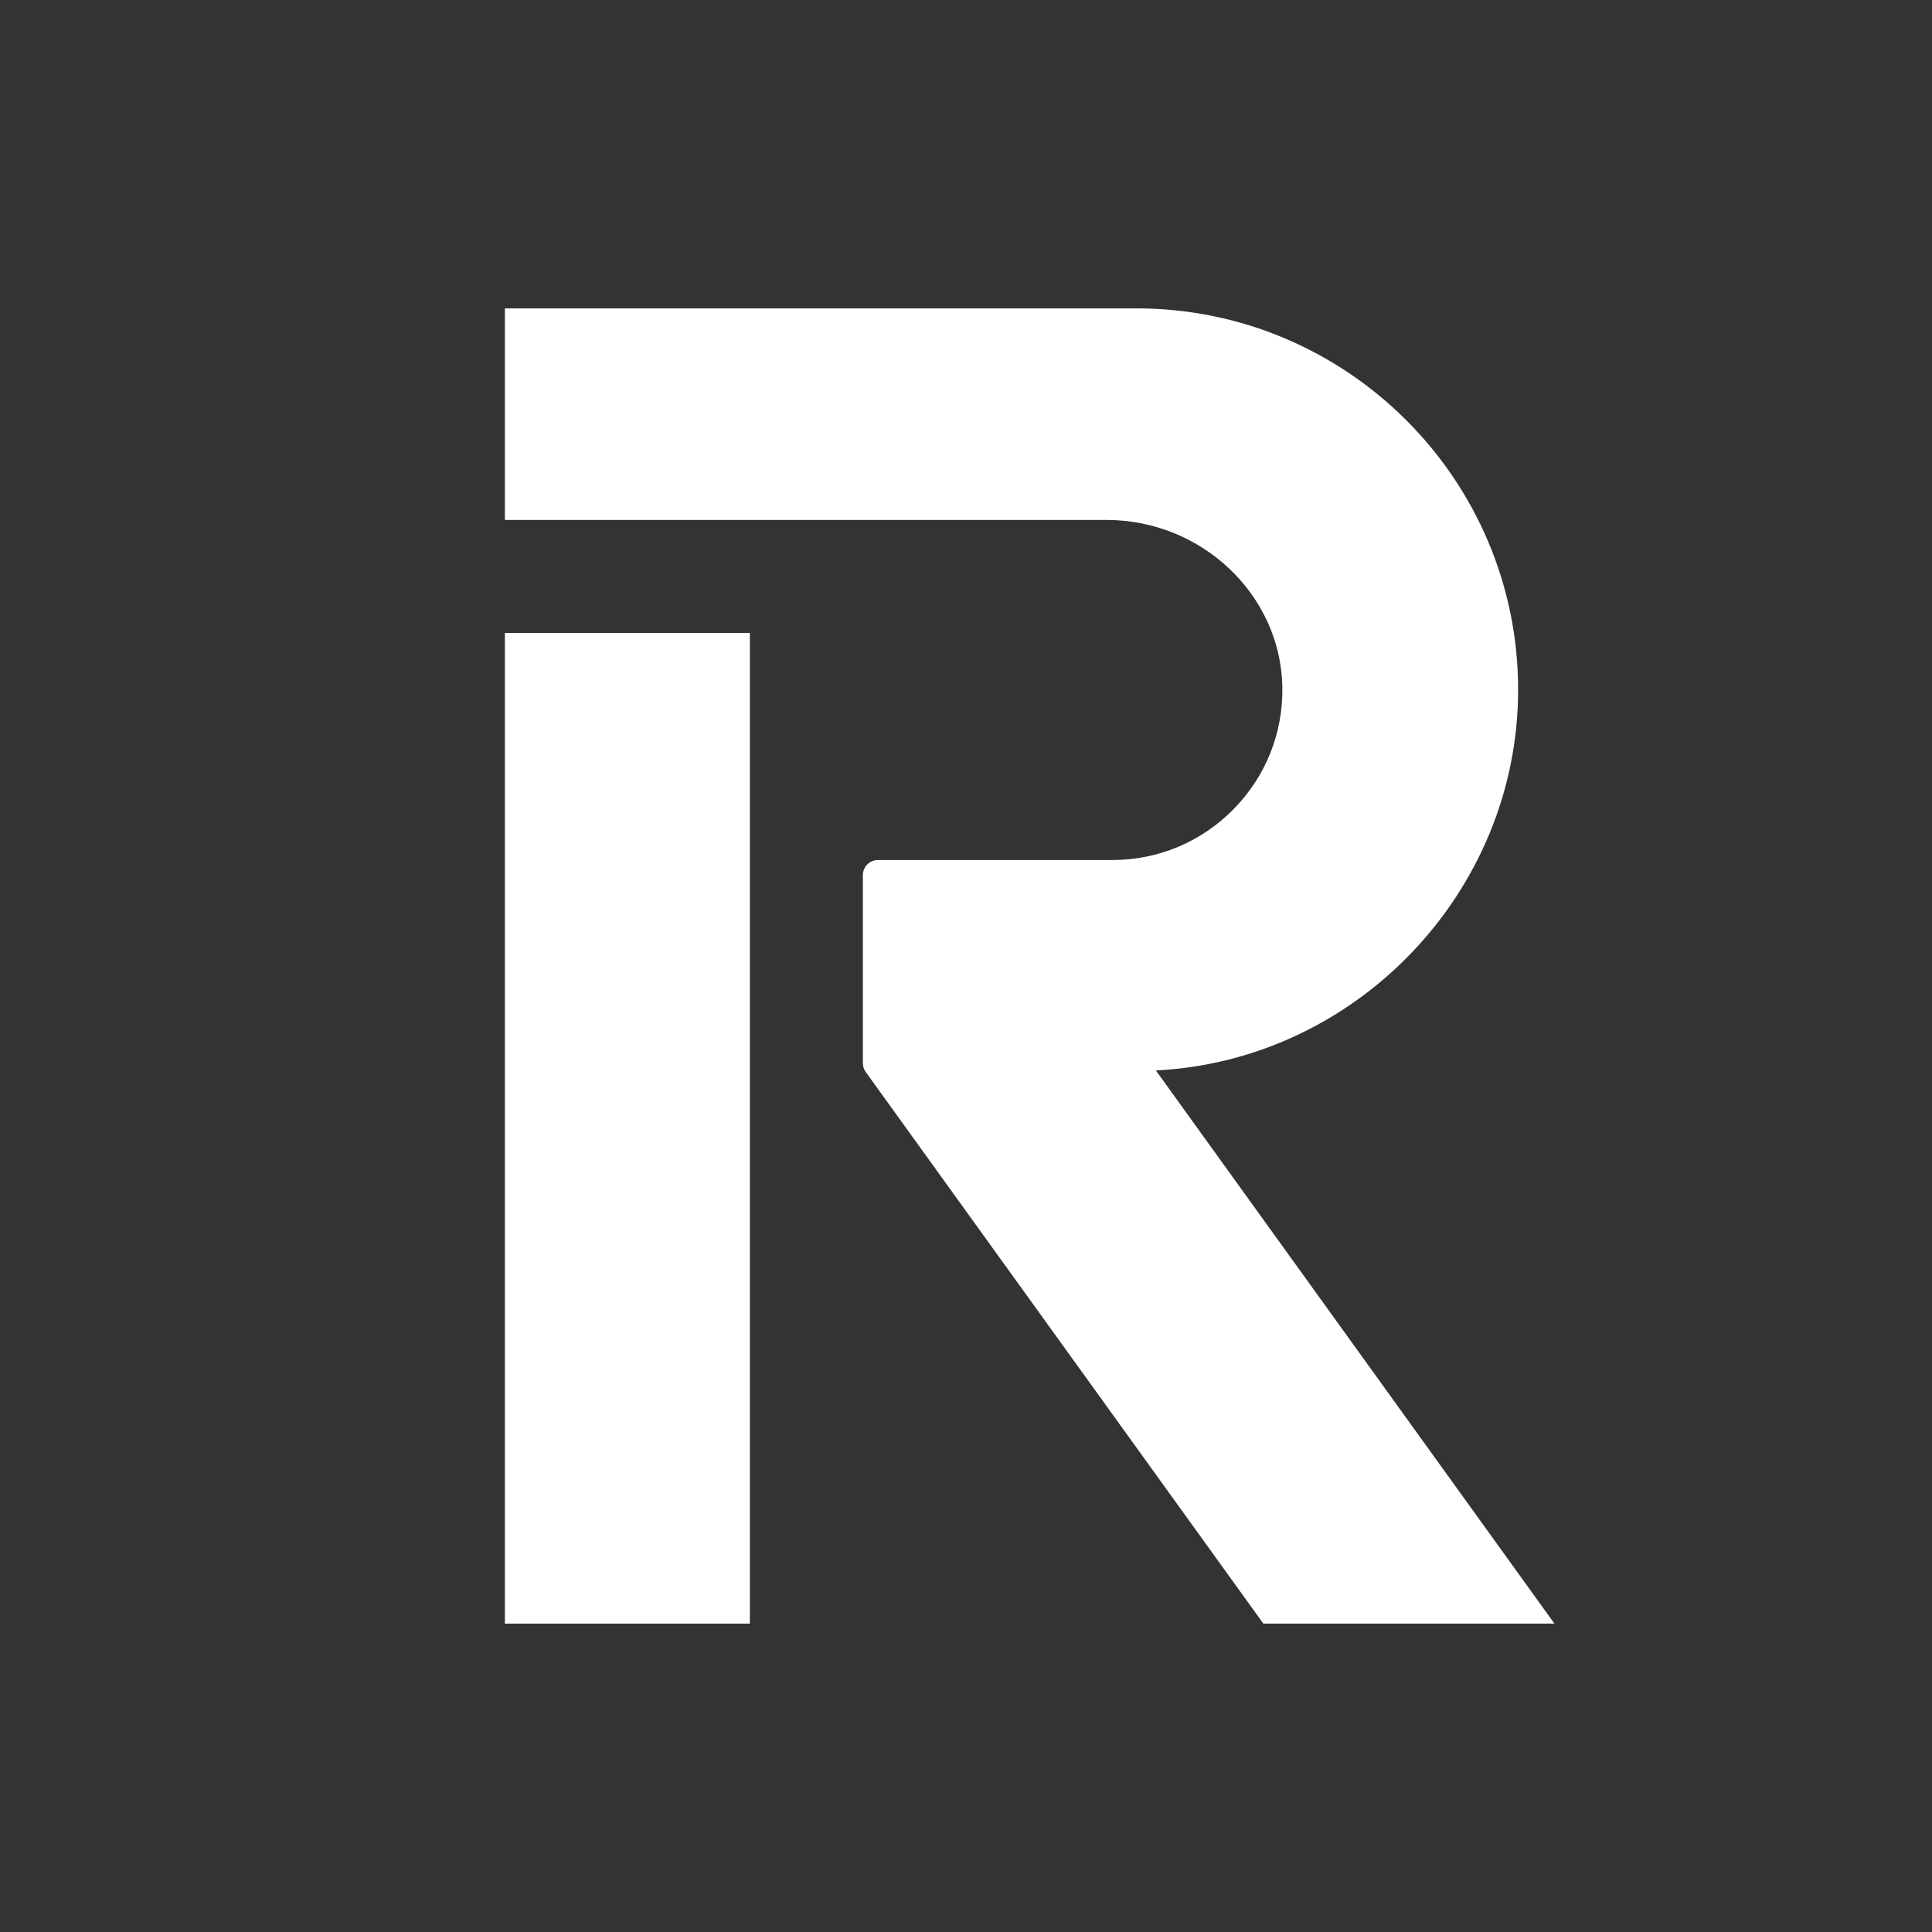 <?xml version="1.0" encoding="utf-8"?>
<!-- Generator: Adobe Illustrator 27.9.0, SVG Export Plug-In . SVG Version: 6.00 Build 0)  -->
<svg version="1.1" id="Layer_1" xmlns="http://www.w3.org/2000/svg" xmlns:xlink="http://www.w3.org/1999/xlink" x="0px" y="0px"
	 width="800px" height="800px" viewBox="0 0 800 800" style="enable-background:new 0 0 800 800;" xml:space="preserve">
<rect x="0" y="0" width="800" height="800" fill="#333333" stroke="none"/>
<style type="text/css">
	.st0{fill:#FFFFFF;}
</style>
<!-- <CHANGE> Removed white background rectangle to make it transparent -->
<g>
	<!-- <CHANGE> Changed fill to white for the R logo -->
	<rect x="209.051" y="262.097" width="101.445" height="410.21" fill="#FFFFFF"/>
	<path d="M628.623,285.554c0-87.043-70.882-157.86-158.011-157.86H209.051v87.603h249.125c39.43,0,72.093,30.978,72.814,69.051
		c0.361,19.064-6.794,37.056-20.146,50.66c-13.357,13.61-31.204,21.109-50.251,21.109h-97.046c-3.446,0-6.25,2.8-6.25,6.245v77.859
		c0,1.324,0.409,2.59,1.179,3.656l164.655,228.43h120.53L478.623,443.253C561.736,439.08,628.623,369.248,628.623,285.554z" fill="#FFFFFF"/>
</g>
</svg>
